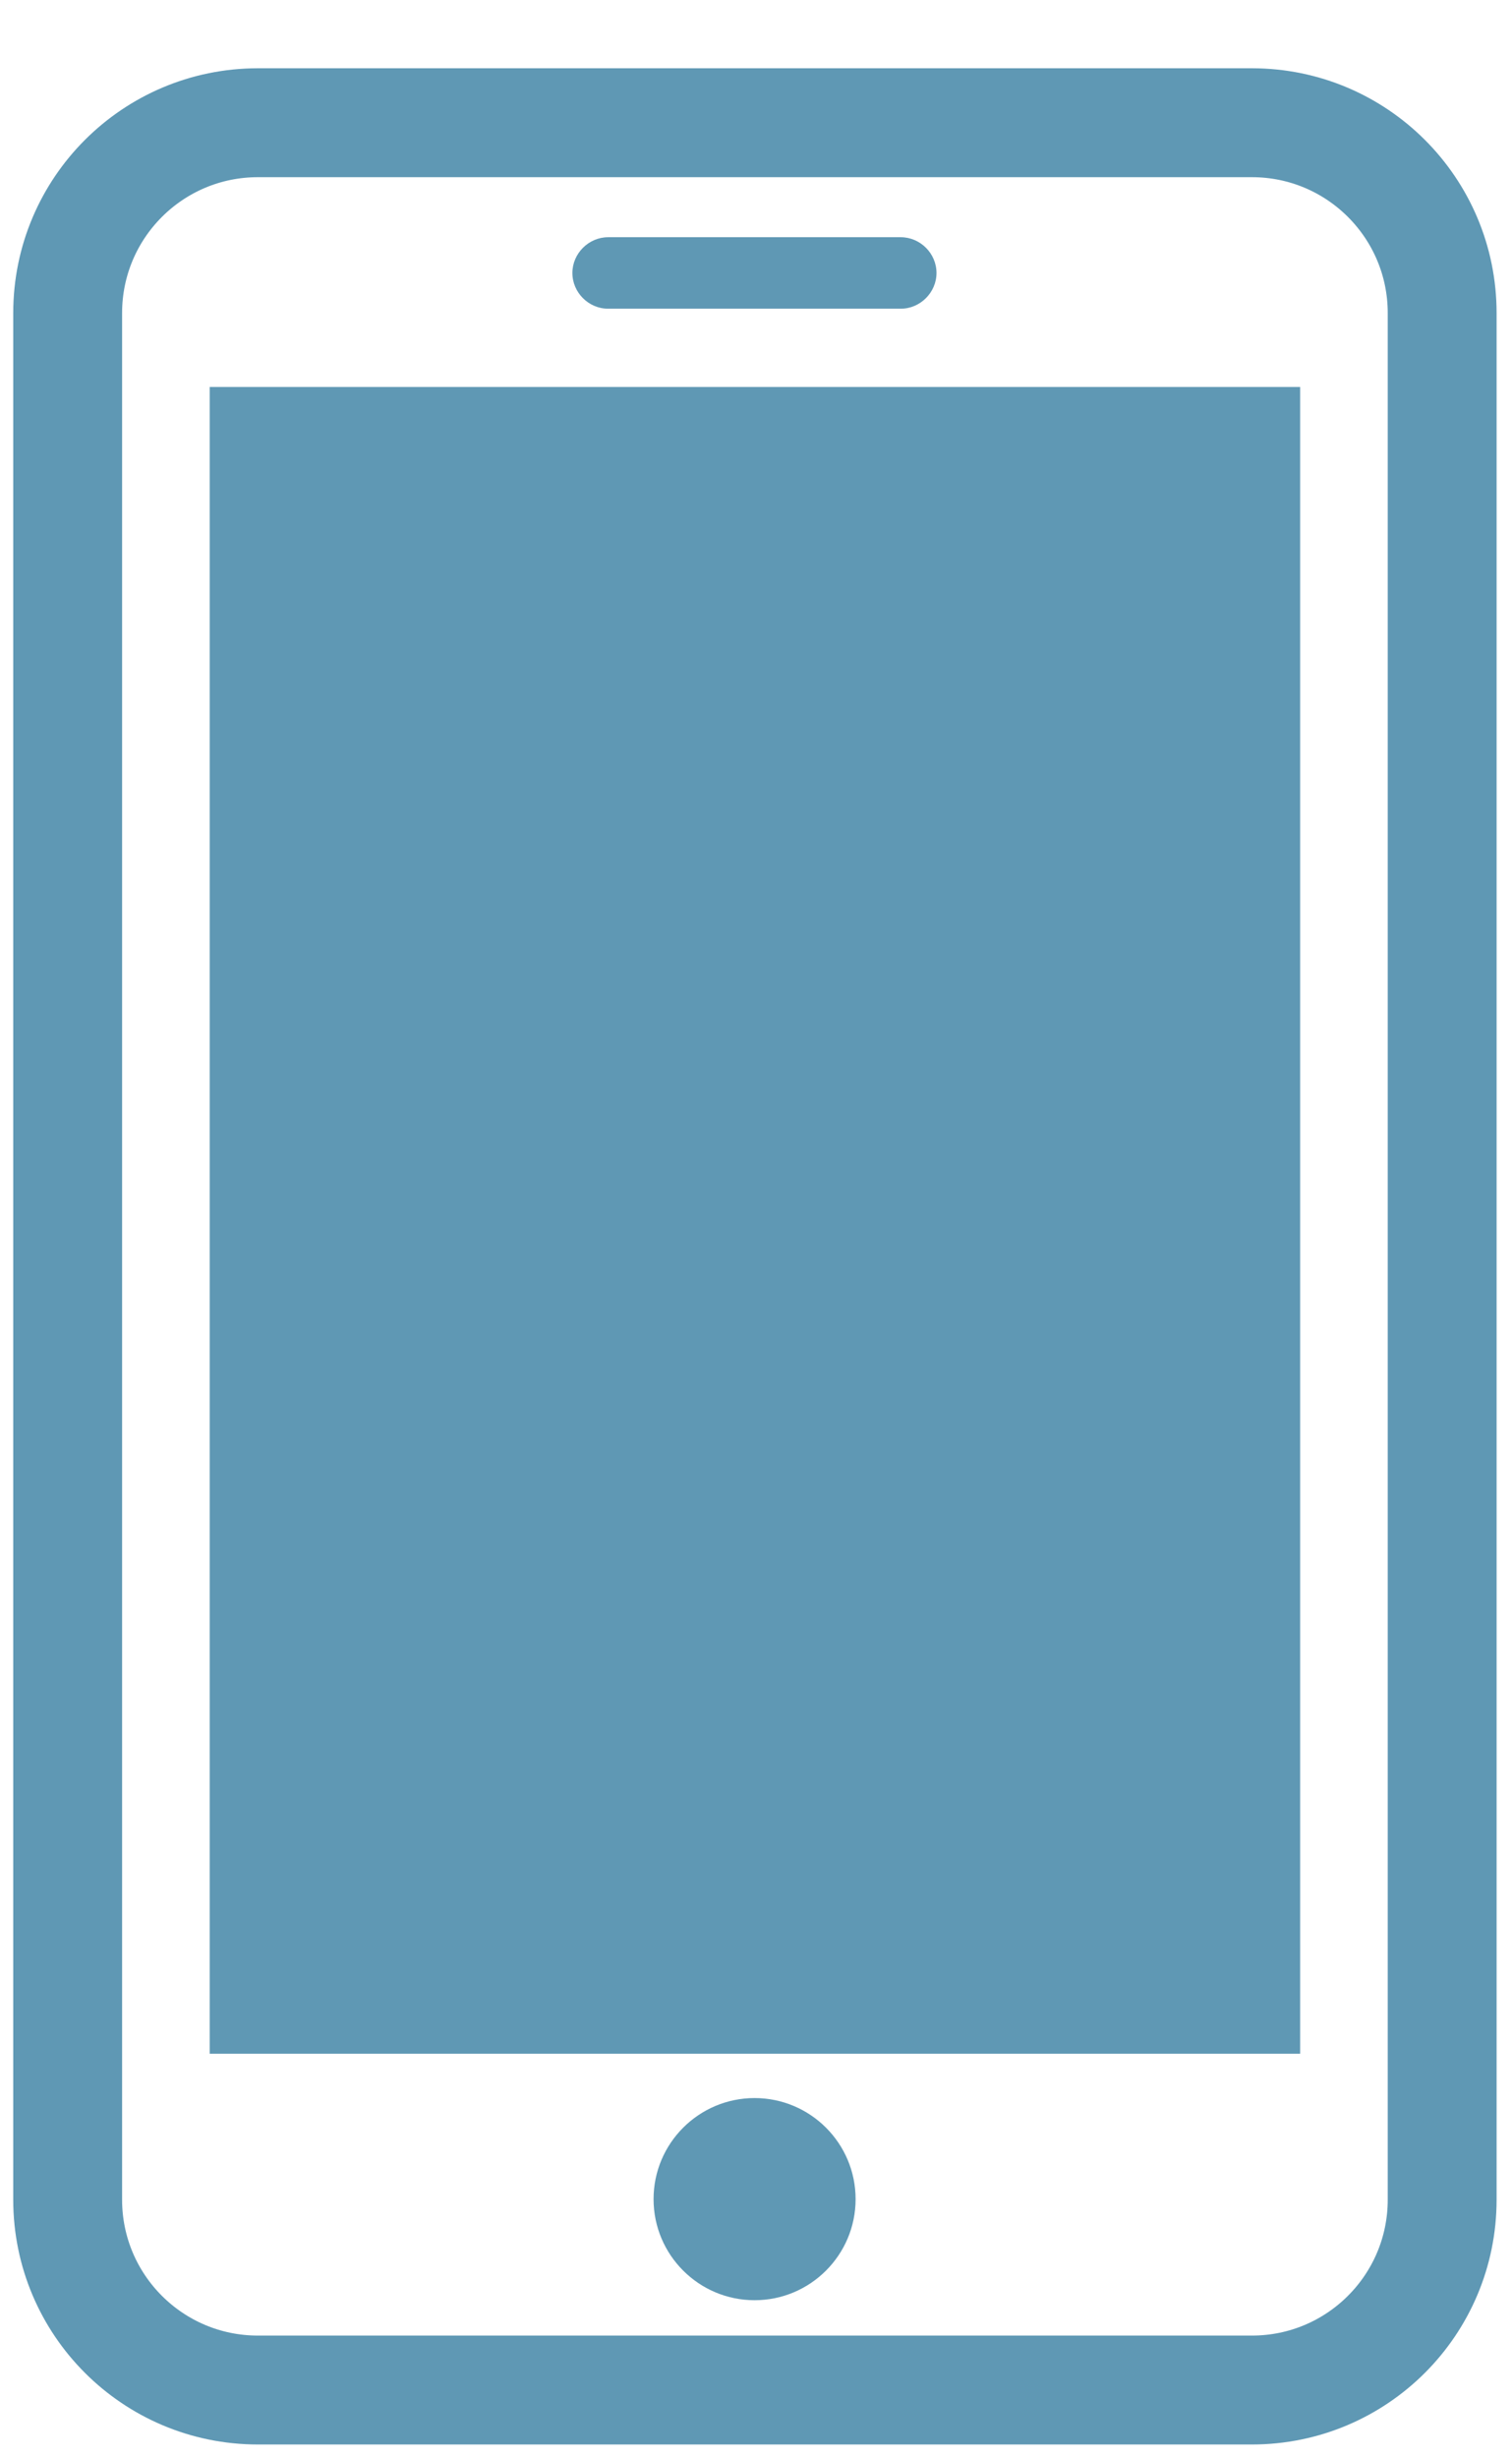 <svg fill="none" height="26" viewBox="0 0 16 26" width="16" xmlns="http://www.w3.org/2000/svg"><path d="m13.248 1.298h-10.519c-1.112 0-2.013.901-2.013 2.013v19.954c0 1.112.901 2.013 2.013 2.013h10.519c1.112 0 2.013-.901 2.013-2.013v-19.954c0-1.112-.901-2.013-2.013-2.013z" stroke="#5f98b4" stroke-miterlimit="10" stroke-width="1.152"/><g fill="#5f98b4"><path d="m13.758 4.093h-11.539v17.628h11.539z"/><path d="m9.054 23.259c0 .59-.479 1.069-1.069 1.069-.59 0-1.069-.479-1.069-1.069 0-.59.479-1.069 1.069-1.069.59 0 1.069.479 1.069 1.069z"/><path d="m9.532 3.265h-3.097c-.207 0-.378-.172-.378-.378s.172-.378.378-.378h3.097c.207 0 .378.172.378.378s-.172.378-.378.378z"/></g></svg>